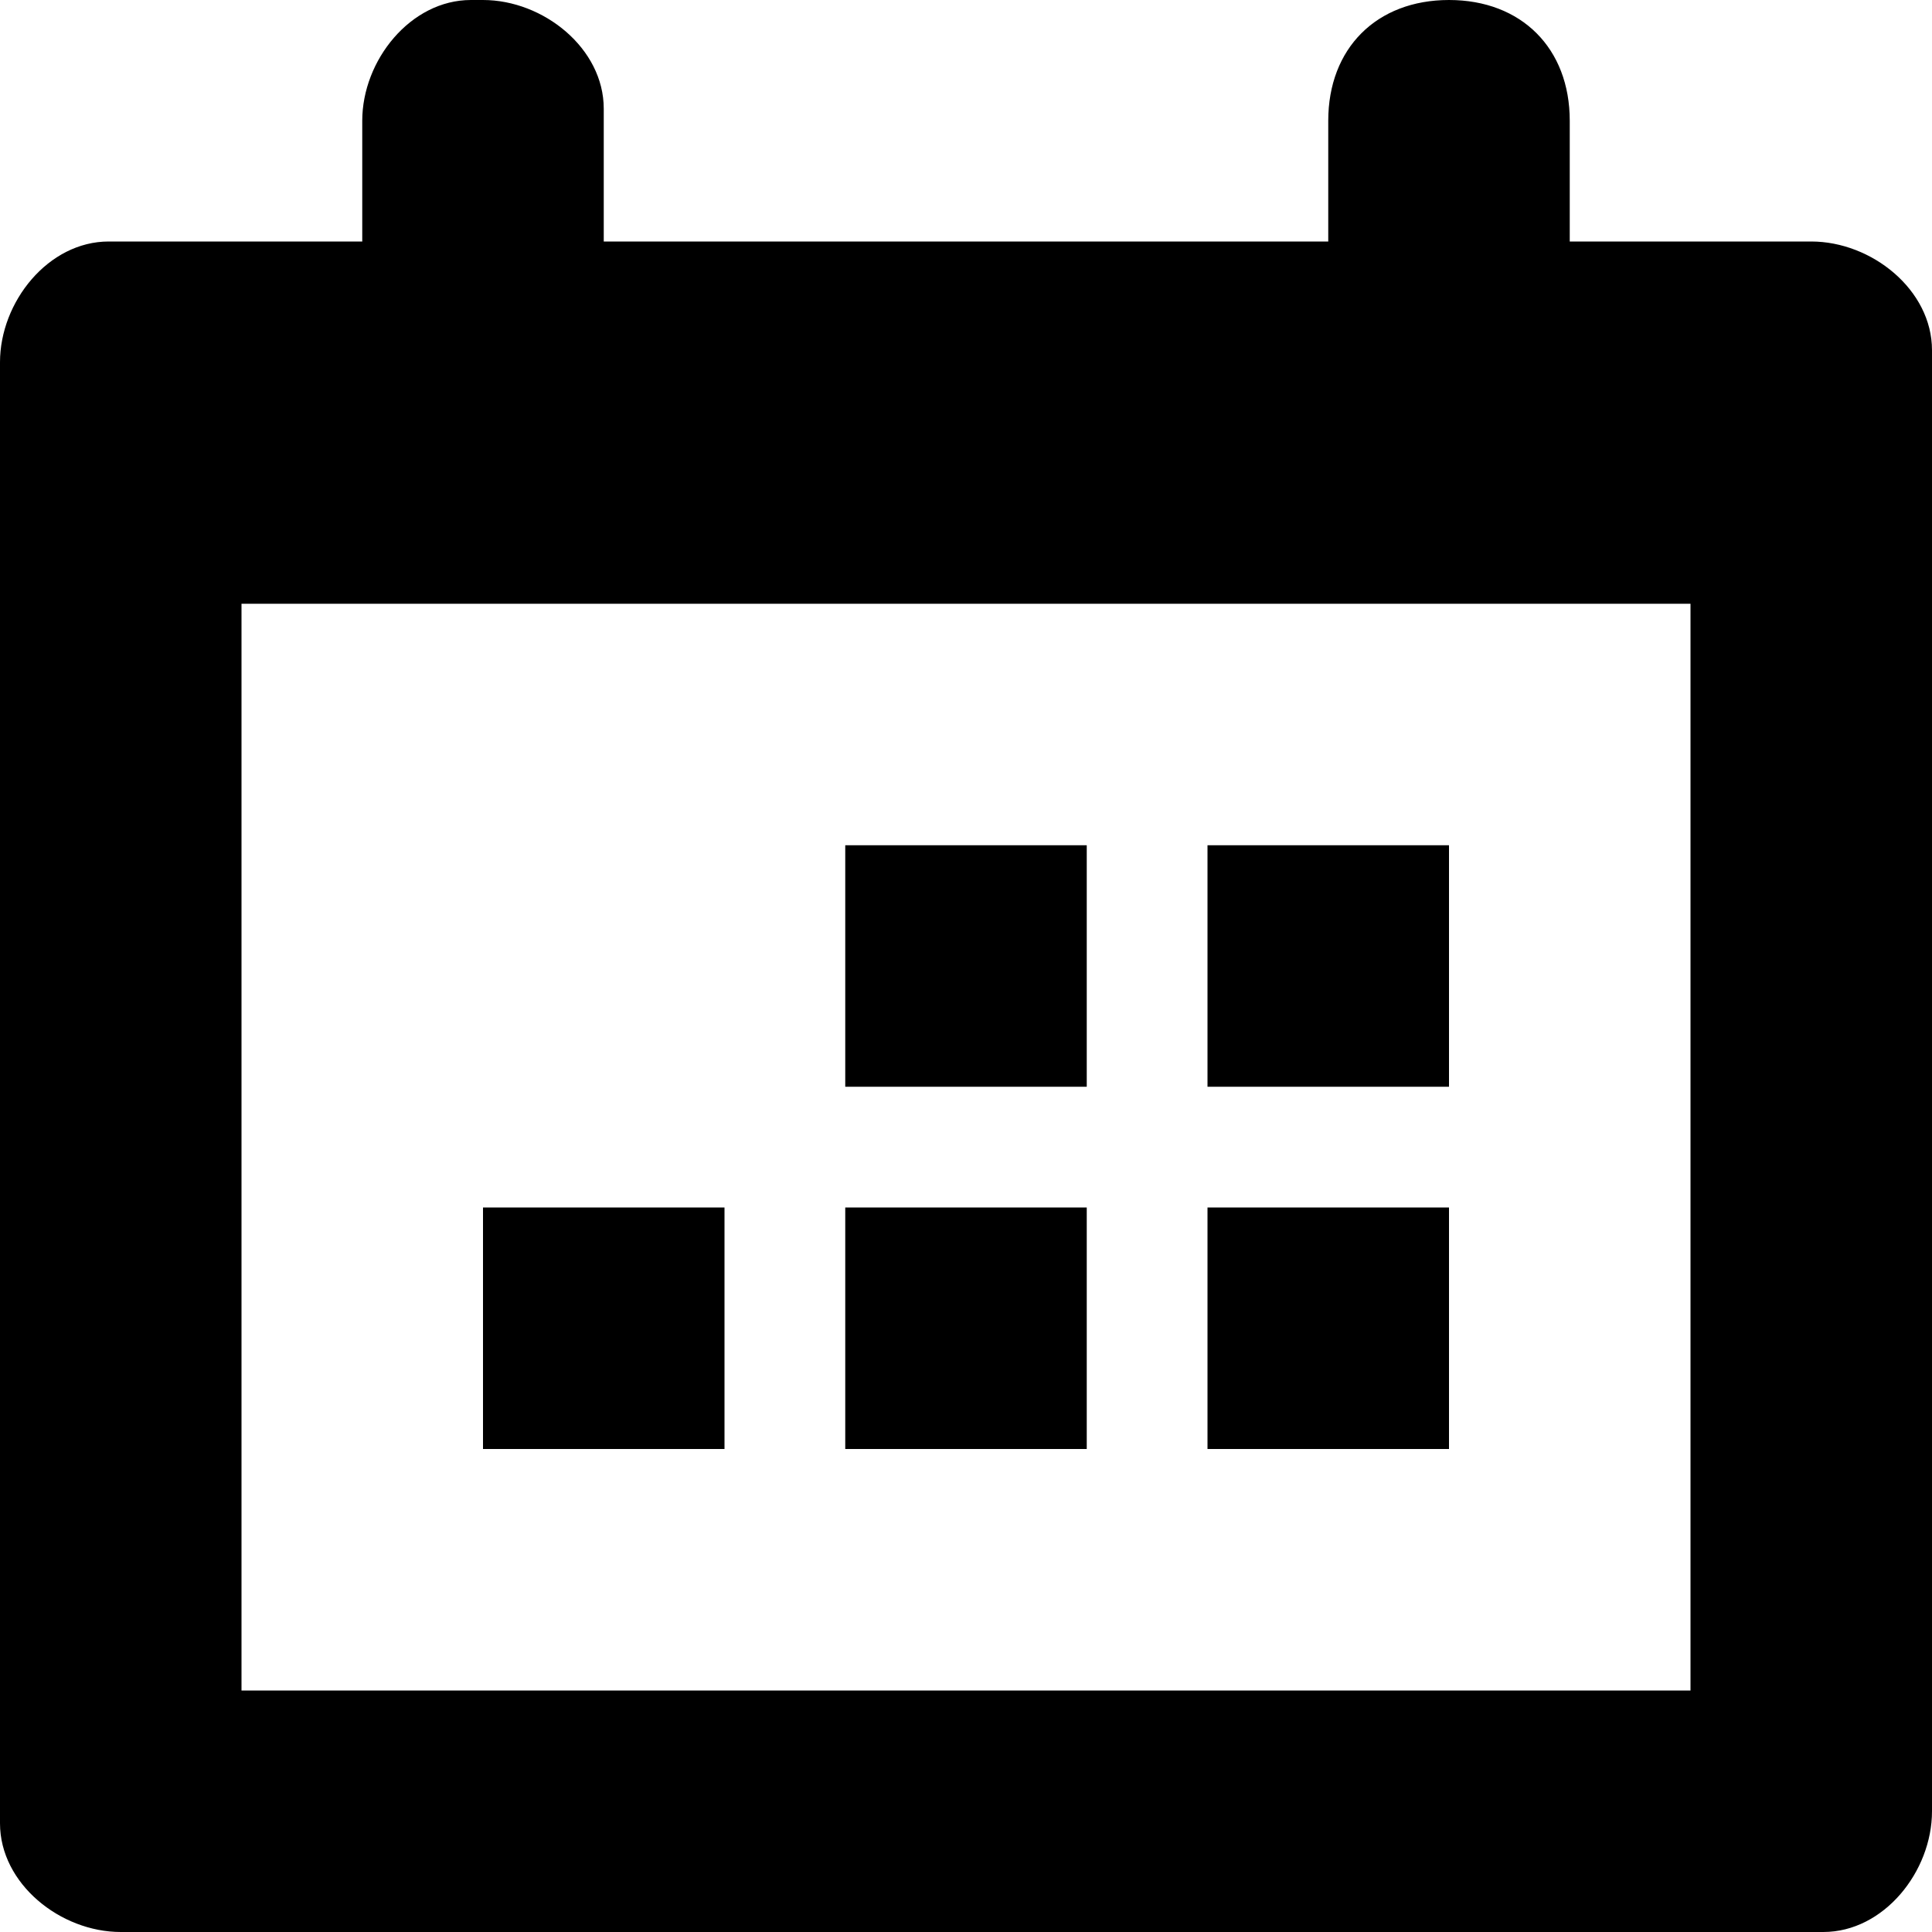 <?xml version="1.0" encoding="utf-8"?>
<!-- Generator: Adobe Illustrator 24.0.1, SVG Export Plug-In . SVG Version: 6.00 Build 0)  -->
<svg version="1.1" id="Layer_1" xmlns="http://www.w3.org/2000/svg" xmlns:xlink="http://www.w3.org/1999/xlink" x="0px" y="0px"
	 viewBox="0 0 16 16" style="enable-background:new 0 0 16 16;" xml:space="preserve">
<style type="text/css">
	.st0{fill:#000000;}
</style>
<g>
	<rect x="10" y="10" class="st0" width="2" height="2"/>
	<rect x="10" y="7" class="st0" width="2" height="2"/>
	<rect x="7" y="7" class="st0" width="2" height="2"/>
	<path class="st0" d="M15,2h-2V1c0-0.6-0.4-1-1-1c-0.6,0-1,0.4-1,1v1H5V1c0,0,0-0.1,0-0.1C5,0.4,4.5,0,4,0c0,0-0.1,0-0.1,0
		C3.4,0,3,0.5,3,1v1H1c0,0-0.1,0-0.1,0C0.4,2,0,2.5,0,3v12c0,0,0,0.1,0,0.1C0,15.6,0.5,16,1,16h14c0,0,0.1,0,0.1,0
		c0.5,0,0.9-0.5,0.9-1V3c0,0,0-0.1,0-0.1C16,2.4,15.5,2,15,2z M14,14H2V5h12V14z"/>
	<rect x="7" y="10" class="st0" width="2" height="2"/>
	<rect x="4" y="10" class="st0" width="2" height="2"/>
</g>
</svg>
